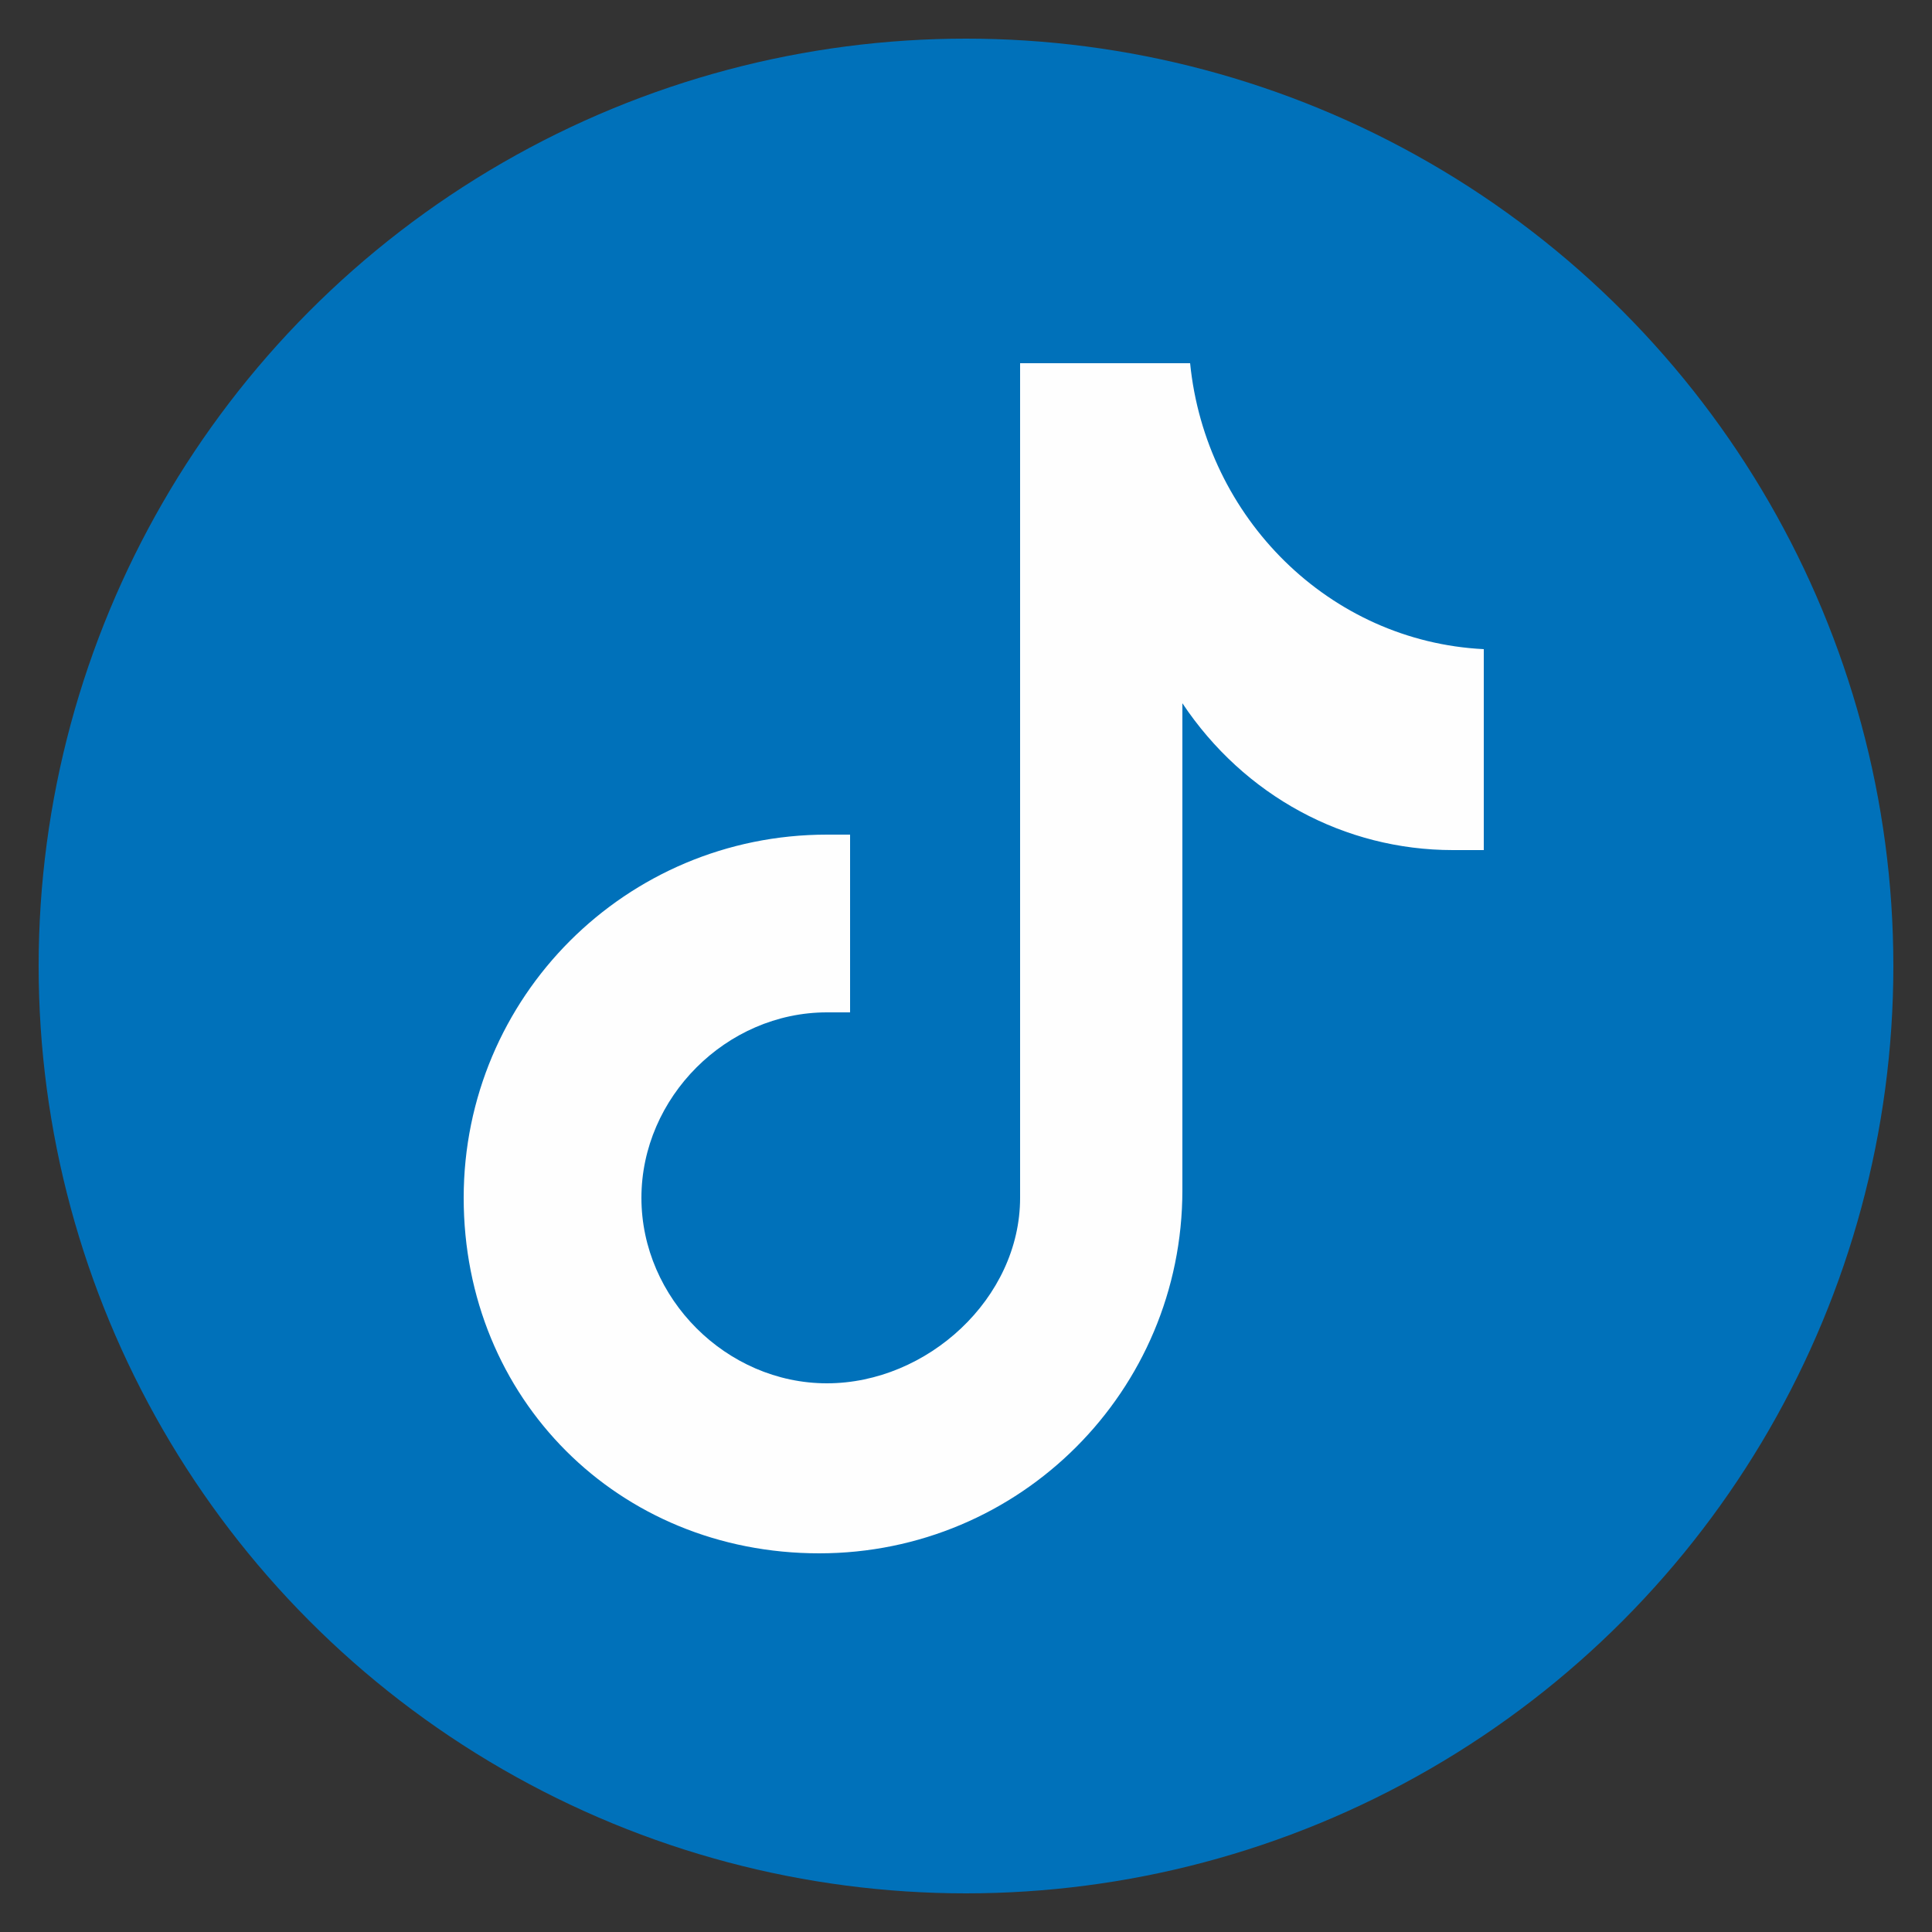 <?xml version="1.0" encoding="utf-8"?>
<!-- Generator: Adobe Illustrator 27.8.1, SVG Export Plug-In . SVG Version: 6.00 Build 0)  -->
<svg version="1.1" id="Layer_1" xmlns="http://www.w3.org/2000/svg" xmlns:xlink="http://www.w3.org/1999/xlink" x="0px" y="0px"
	 viewBox="0 0 25 25" style="enable-background:new 0 0 25 25;" xml:space="preserve">
<rect x="0" y="0" width="25" height="25" fill="#333333" stroke="none"/>
<style type="text/css">
	.st0{fill-rule:evenodd;clip-rule:evenodd;fill:#0071BA;}
	.st1{fill:#FEFEFE;}
</style>
<g>
	<ellipse class="st0" cx="12.5" cy="12.5" rx="12" ry="12"/>
</g>
<path class="st1" d="M10.6,20.1c2.6,0,4.7-2.1,4.7-4.7V9.1c0.8,1.2,2.1,1.9,3.5,1.9c0.1,0,0.3,0,0.4,0l0,0V8.4
	c-2-0.1-3.6-1.7-3.8-3.7h-2.2v10.8c0,1.3-1.2,2.4-2.5,2.4s-2.4-1.1-2.4-2.4s1.1-2.4,2.4-2.4c0.1,0,0.2,0,0.3,0v-2.3
	c-0.1,0-0.2,0-0.3,0c-2.6,0-4.7,2.1-4.7,4.7S8,20.1,10.6,20.1z"/>
</svg>
